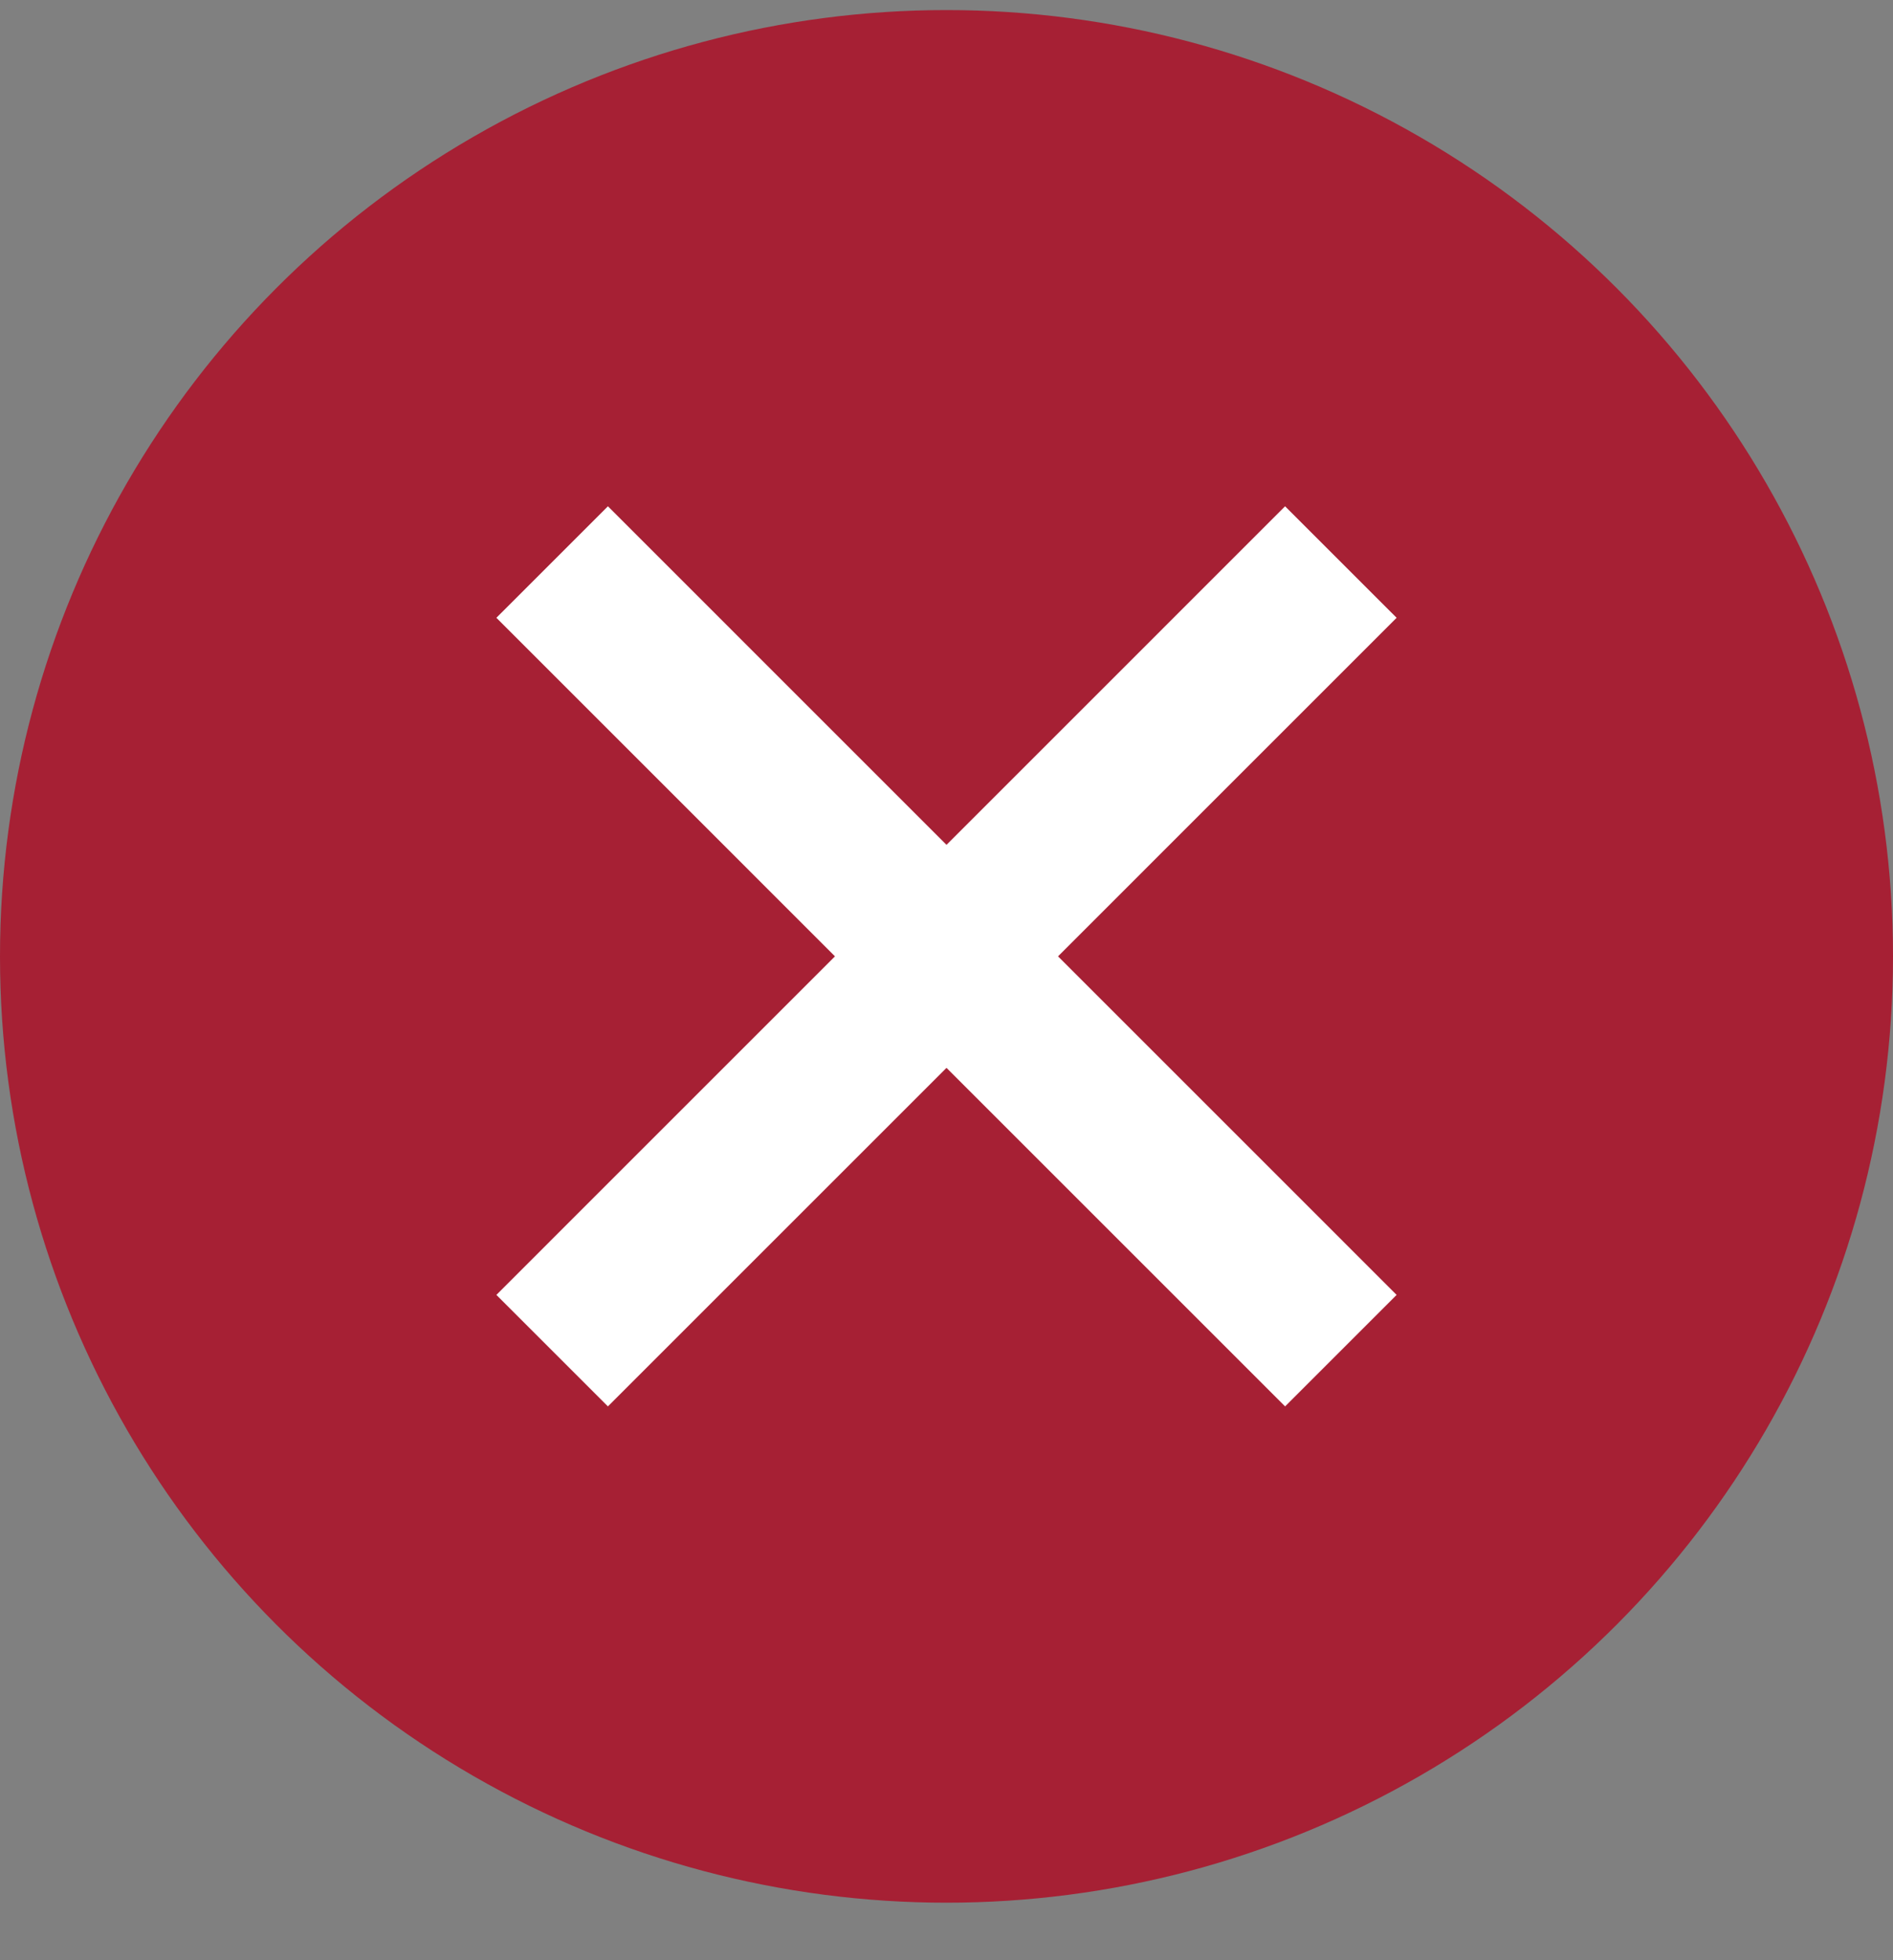 <svg width="28" height="29" viewBox="0 0 28 29" fill="none" xmlns="http://www.w3.org/2000/svg">
<rect x="0" y="0" width="28" height="29" fill="#808080" stroke="none"/>
<circle cx="14" cy="14.149" r="14" fill="#A62034"/>
<path d="M19.833 8.315L8.167 19.982M8.167 8.315L19.833 19.982" stroke="white" stroke-width="2.333" stroke-linejoin="round"/>
</svg>
